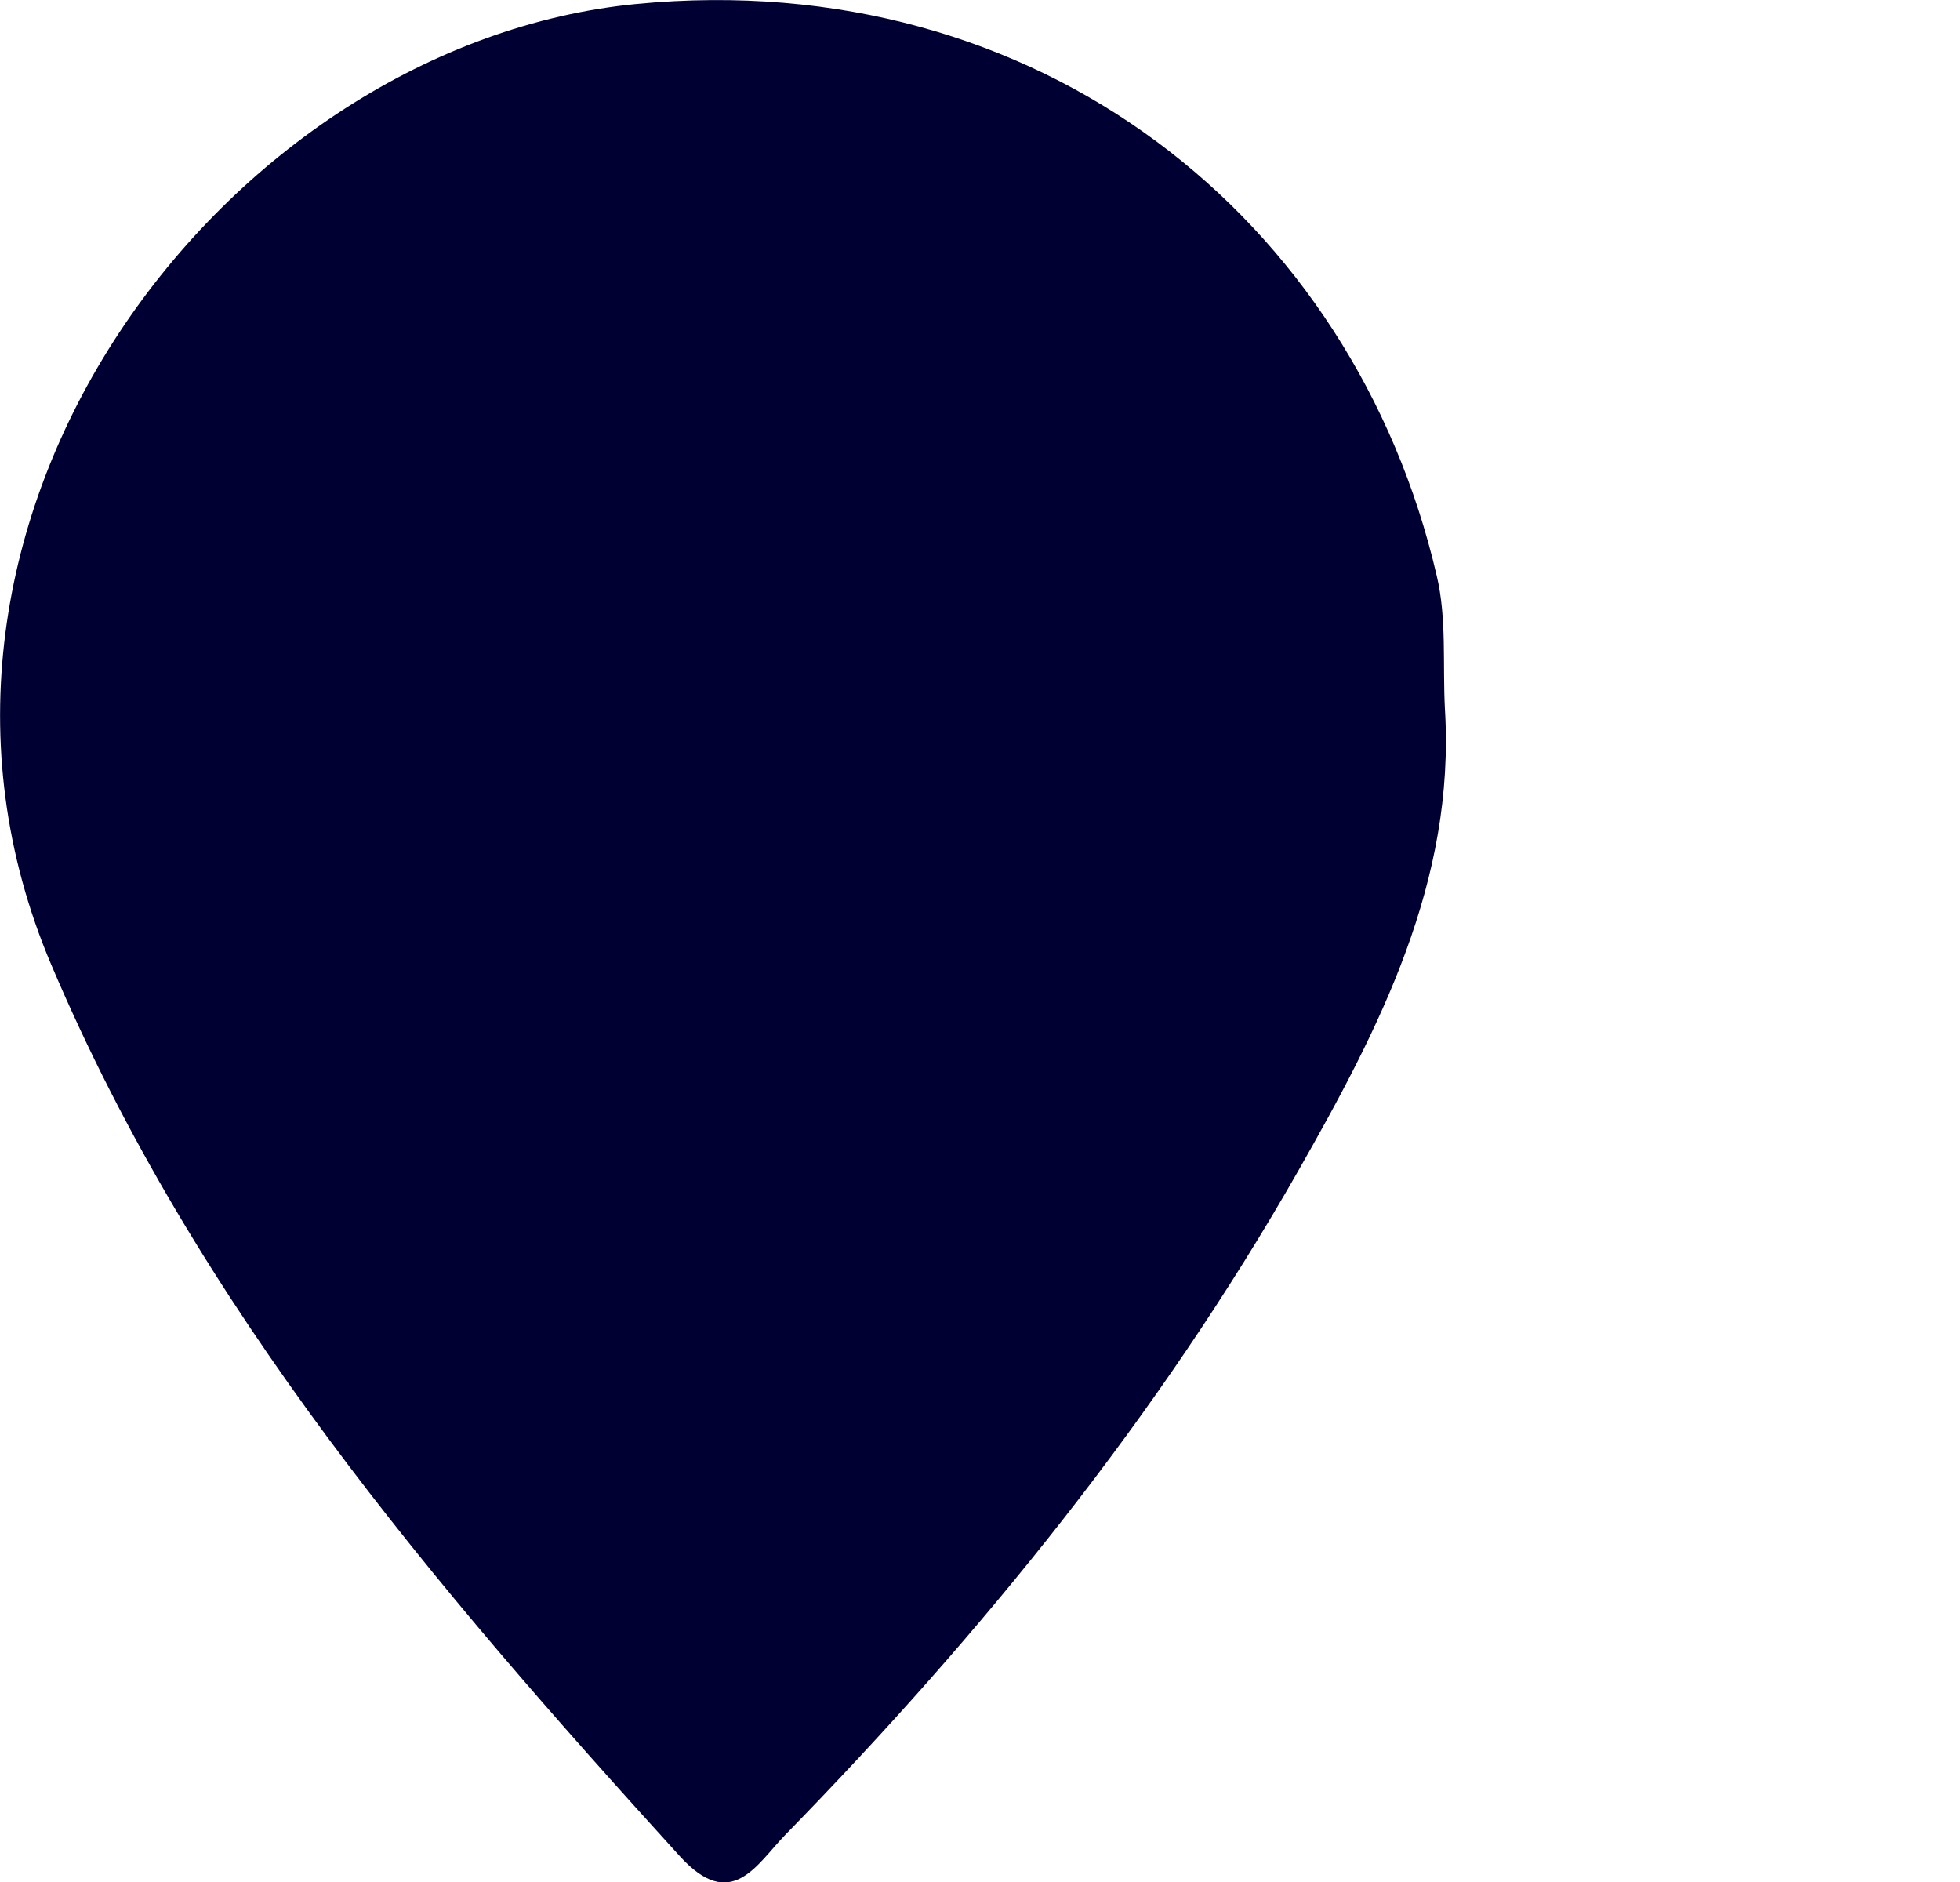 <?xml version="1.0" encoding="utf-8"?>
<!-- Generator: Adobe Illustrator 27.7.0, SVG Export Plug-In . SVG Version: 6.00 Build 0)  -->
<svg version="1.1" id="Ebene_1" xmlns="http://www.w3.org/2000/svg" xmlns:xlink="http://www.w3.org/1999/xlink" x="0px" y="0px"
	 viewBox="0 0 50 48" style="enable-background:new 0 0 50 48;" xml:space="preserve">
<style type="text/css">
	.st0{clip-path:url(#SVGID_00000182486428246198216960000014705136235649334430_);fill:#000033;}
</style>
<g>
	<defs>
		<rect id="SVGID_1_" width="36.88" height="48"/>
	</defs>
	<clipPath id="SVGID_00000081607964528580261260000009568127613808859528_">
		<use xlink:href="#SVGID_1_"  style="overflow:visible;"/>
	</clipPath>
	<path style="clip-path:url(#SVGID_00000081607964528580261260000009568127613808859528_);fill:#000033;" d="M36.86,18.08
		c0.27,4.41-1.68,8.16-3.74,11.78c-3.56,6.25-8.07,11.8-13.09,16.94c-0.73,0.75-1.37,1.99-2.69,0.54
		C11.05,40.42,5.03,33.38,1.31,24.61C-3.5,13.3,5.74,1.11,16.25,0.1c10.25-0.98,18.28,5.47,20.4,14.58
		C36.91,15.77,36.8,16.94,36.86,18.08"/>
</g>
<g>
</g>
<g>
</g>
<g>
</g>
<g>
</g>
<g>
</g>
<g>
</g>
<g>
</g>
<g>
</g>
<g>
</g>
<g>
</g>
<g>
</g>
<g>
</g>
<g>
</g>
<g>
</g>
<g>
</g>
</svg>
